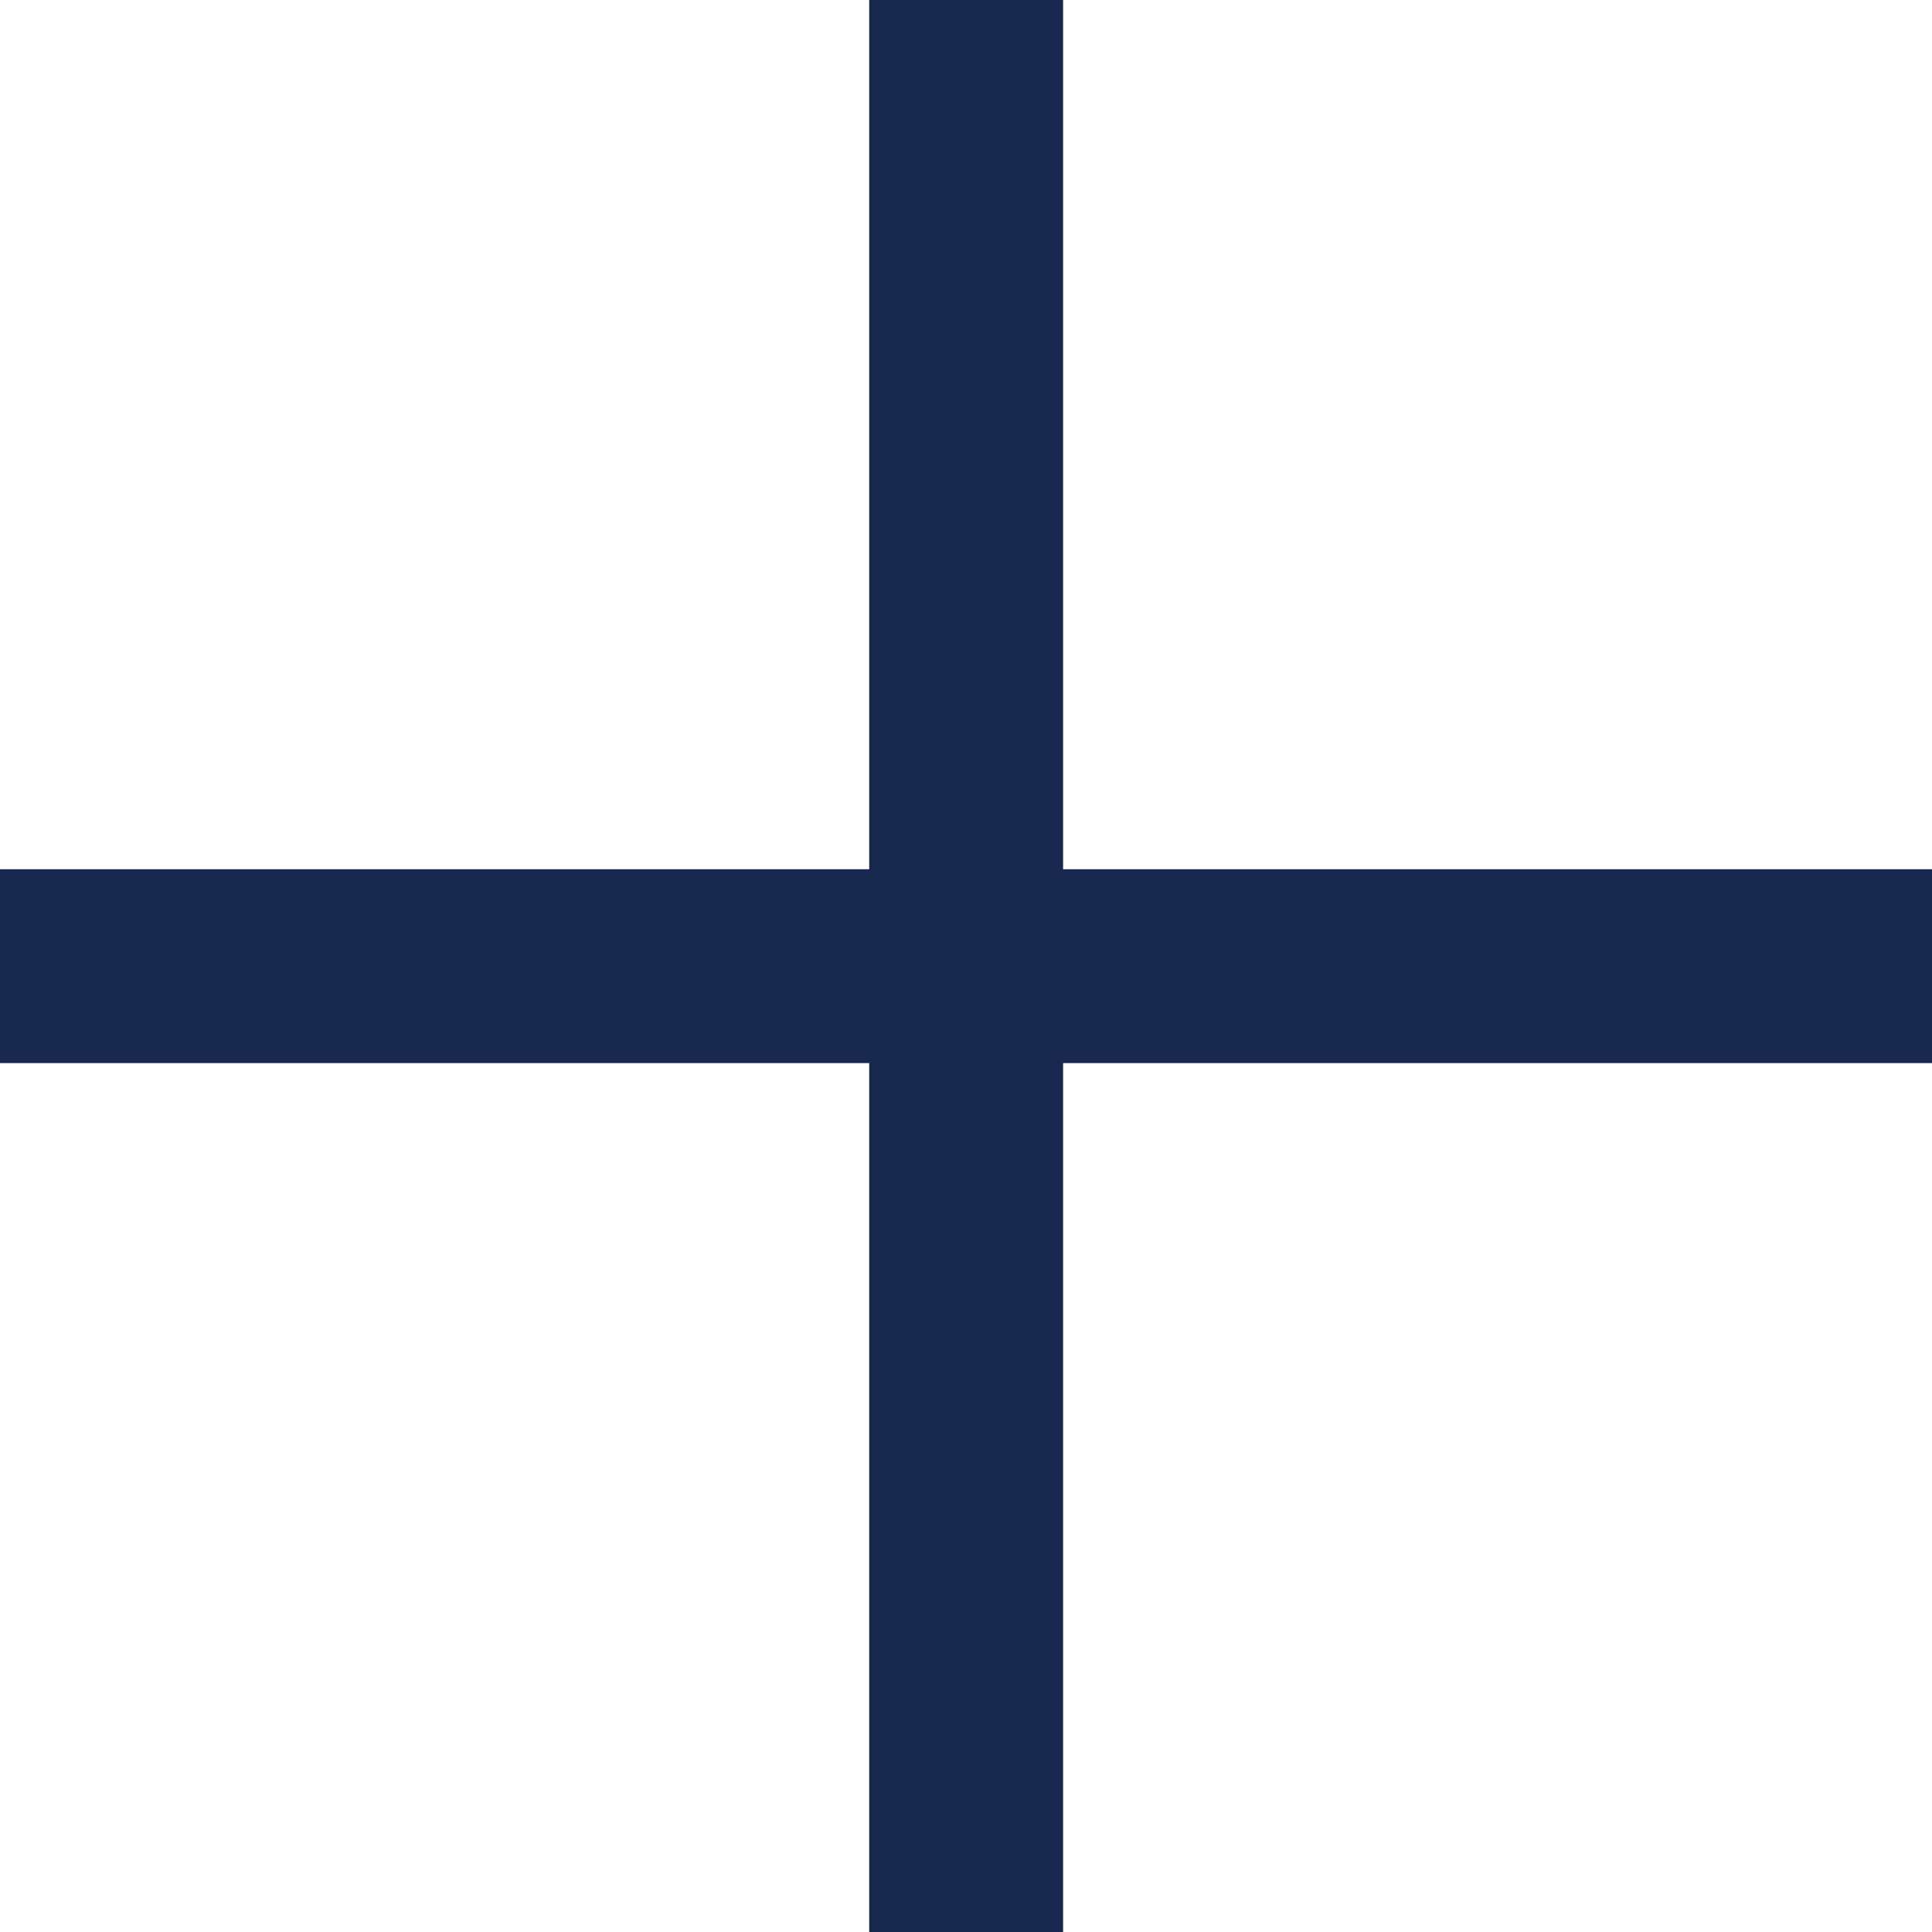 <?xml version="1.0" encoding="UTF-8"?>
<svg id="_レイヤー_1" data-name="レイヤー 1" xmlns="http://www.w3.org/2000/svg" viewBox="0 0 59.79 59.79">
  <defs>
    <style>
      .cls-1 {
        fill: none;
        stroke: #18274e;
        stroke-miterlimit: 10;
        stroke-width: 6px;
      }
    </style>
  </defs>
  <line class="cls-1" x1="29.9" x2="29.9" y2="59.79"/>
  <line class="cls-1" y1="29.9" x2="59.79" y2="29.9"/>
</svg>